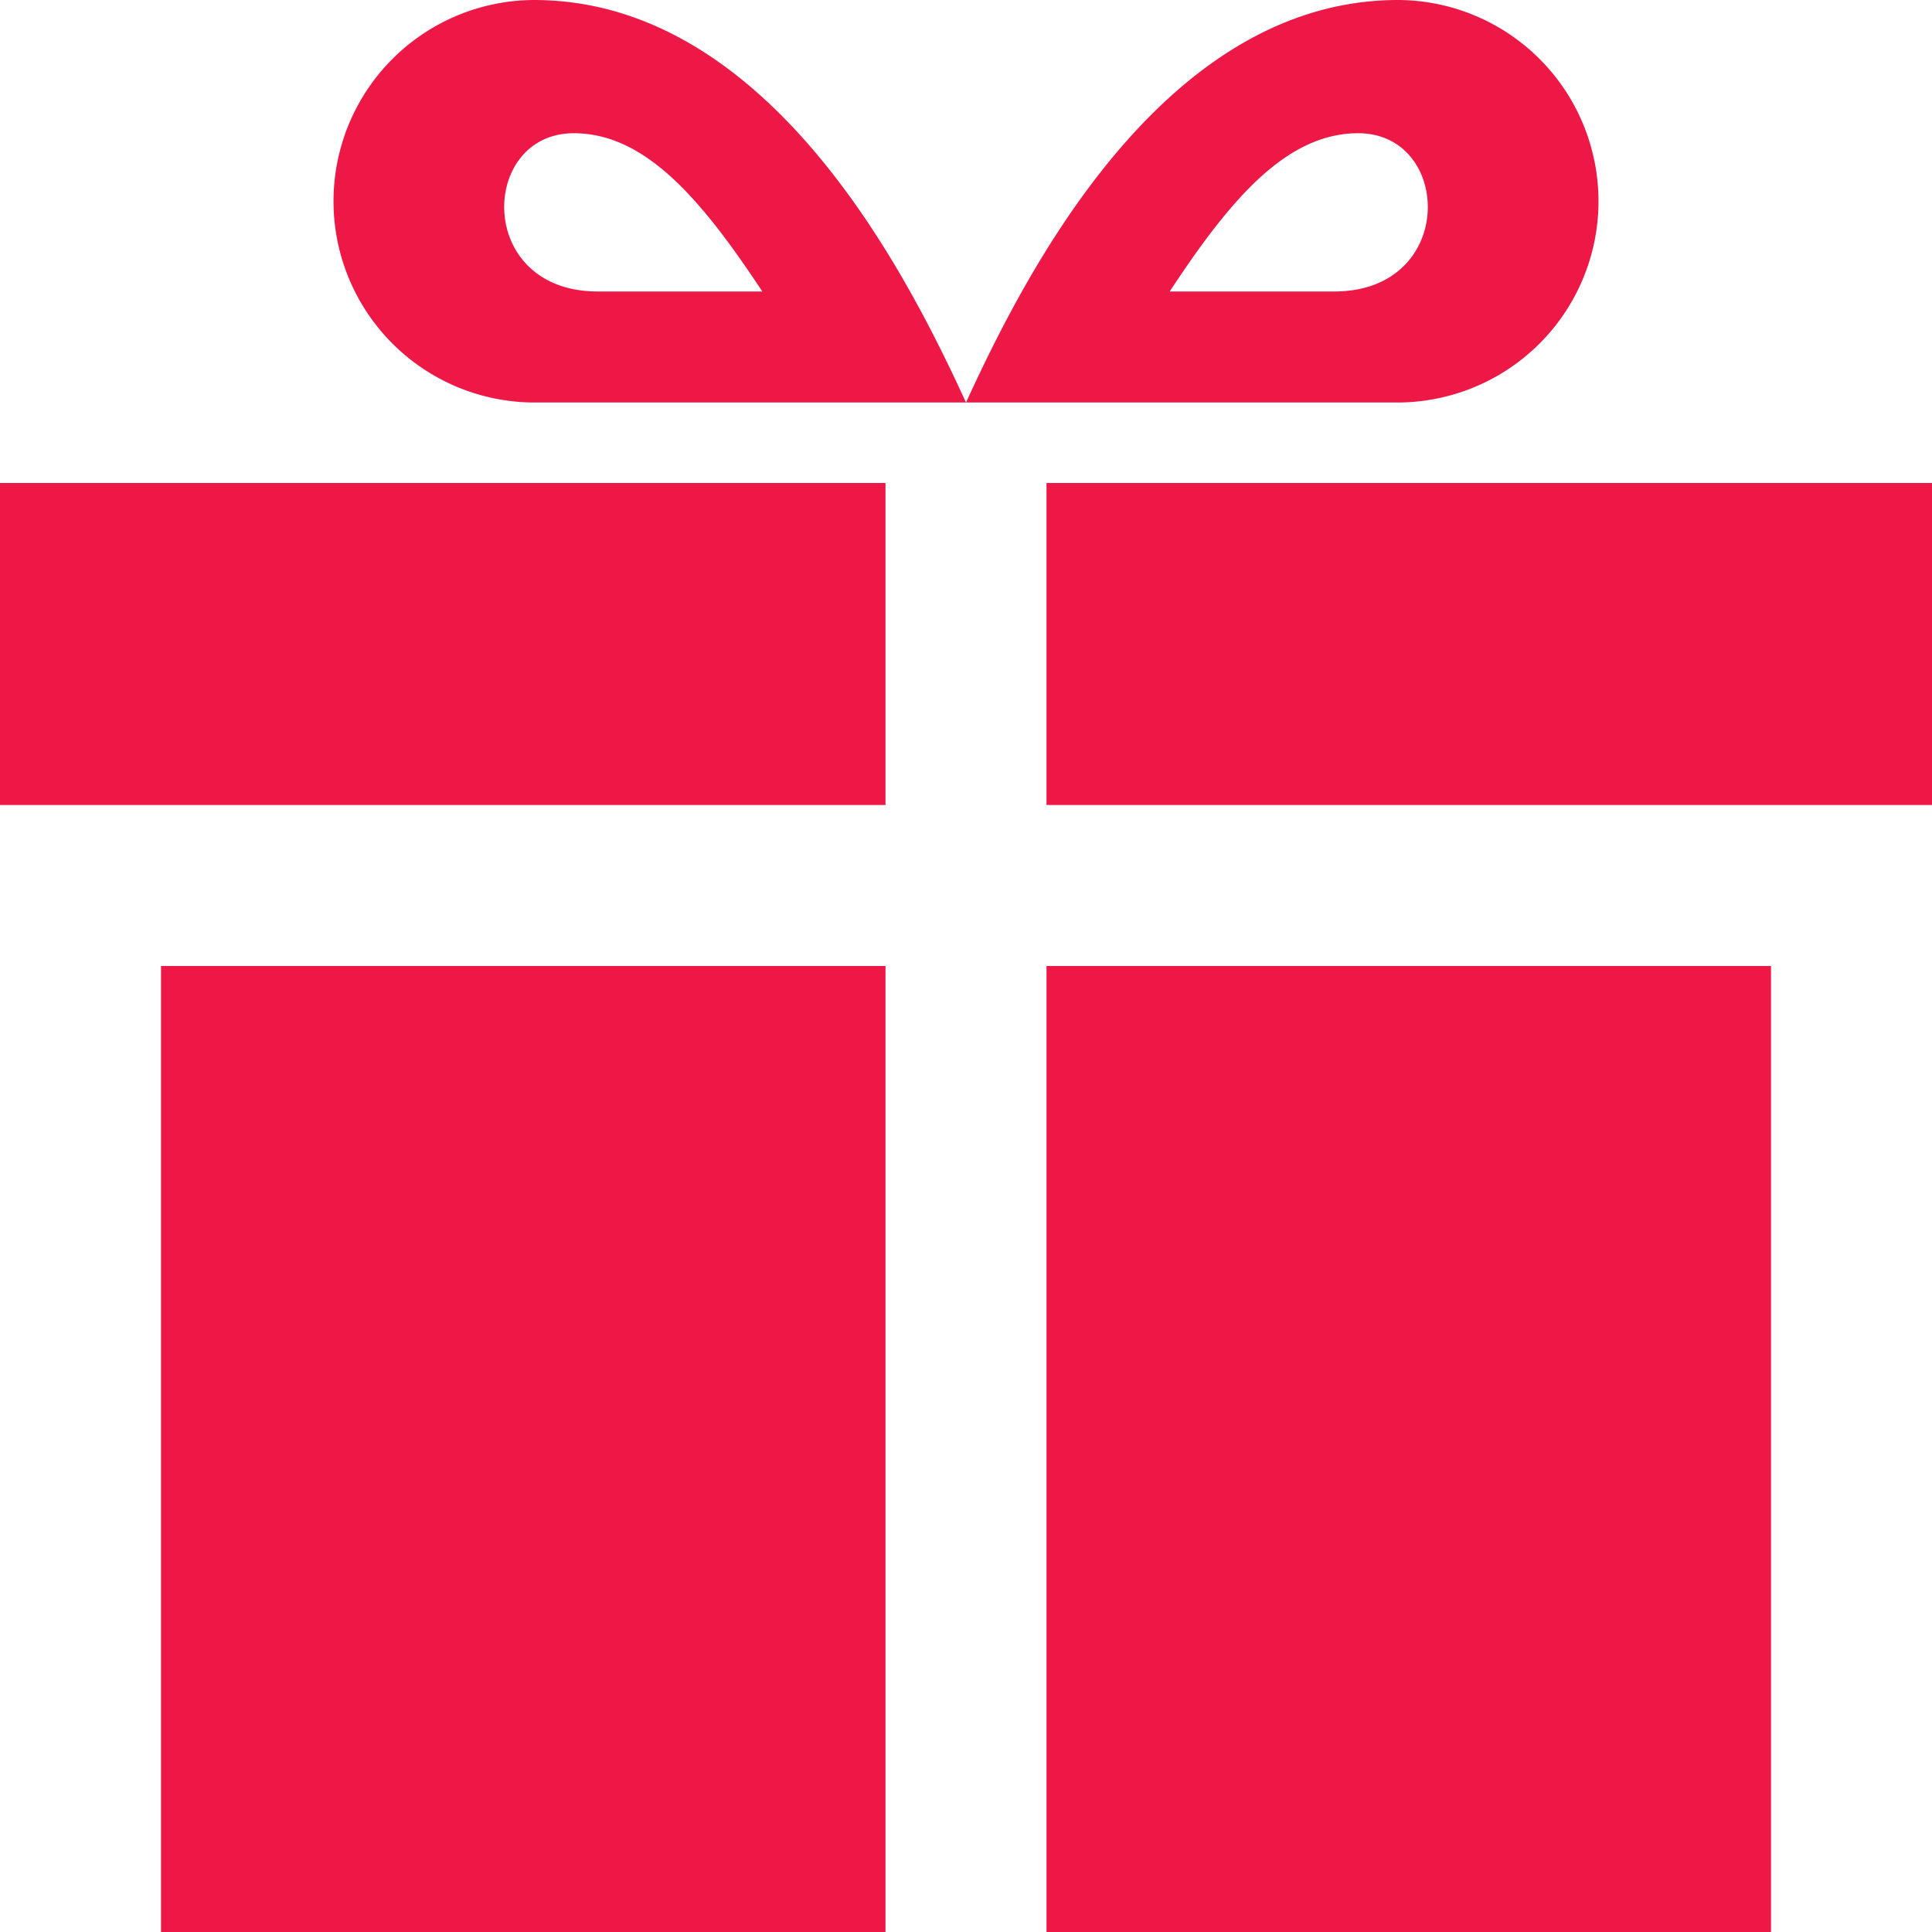 <svg xmlns="http://www.w3.org/2000/svg" width="24" height="24" viewBox="0 0 24 24">
  <path id="christmas-42" d="M11,24H2V12h9ZM11,6H0v4H11Zm2,18h9V12H13ZM13,6v4H24V6Zm4.369-6C14.422,0,12.7,3.477,12,5h5.345A2.5,2.5,0,1,0,17.369,0Zm-.8,3.621H14.53c.739-1.121,1.439-1.966,2.342-1.966C18.044,1.655,18.1,3.621,16.573,3.621ZM6.655,5H12c-.7-1.523-2.422-5-5.369-5A2.5,2.5,0,1,0,6.655,5Zm.473-3.345c.9,0,1.6.845,2.342,1.966H7.427C5.9,3.621,5.956,1.655,7.128,1.655Z" fill="#ed1846"/>
</svg>
